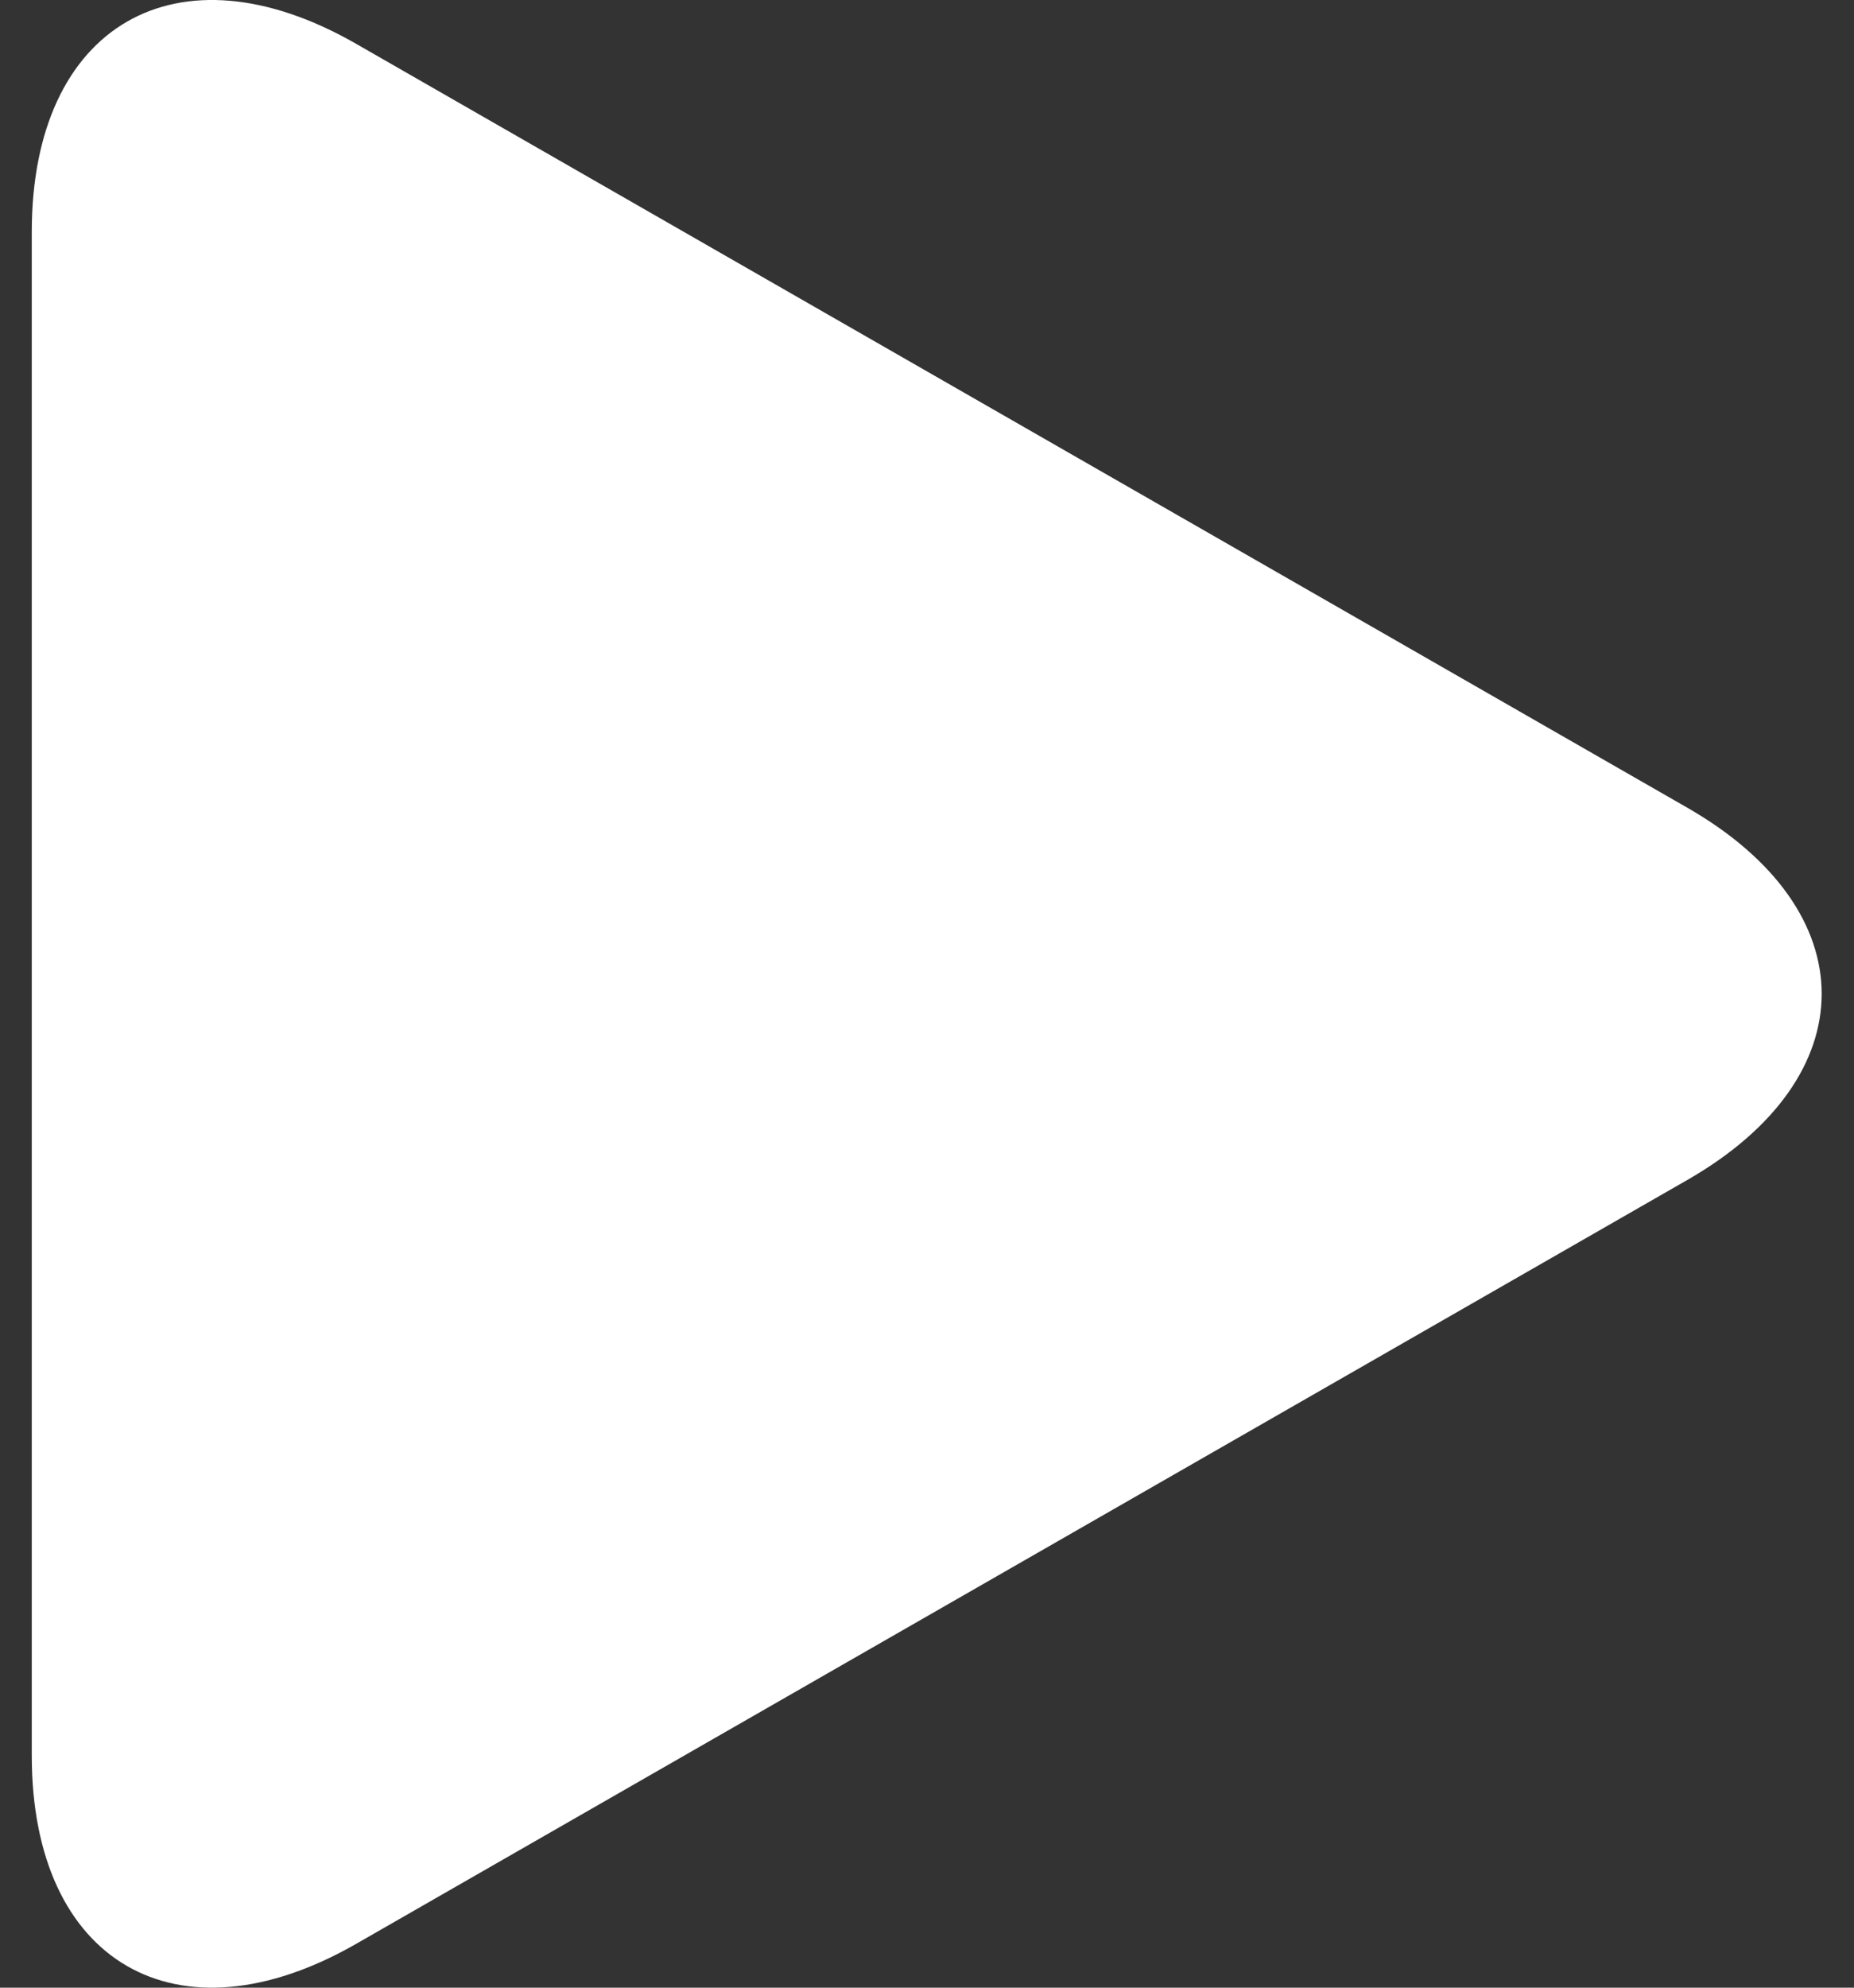 <svg width="28" height="30" viewBox="0 0 28 30" fill="none" xmlns="http://www.w3.org/2000/svg">
<rect x="0" y="0" width="28" height="30" fill="#333333" stroke="none"/>
<path d="M5.378 0.661C2.673 -0.89 0.48 0.381 0.48 3.498V26.5C0.48 29.62 2.673 30.889 5.378 29.339L25.483 17.809C28.188 16.257 28.188 13.743 25.483 12.191L5.378 0.661Z" fill="white"/>
</svg>
